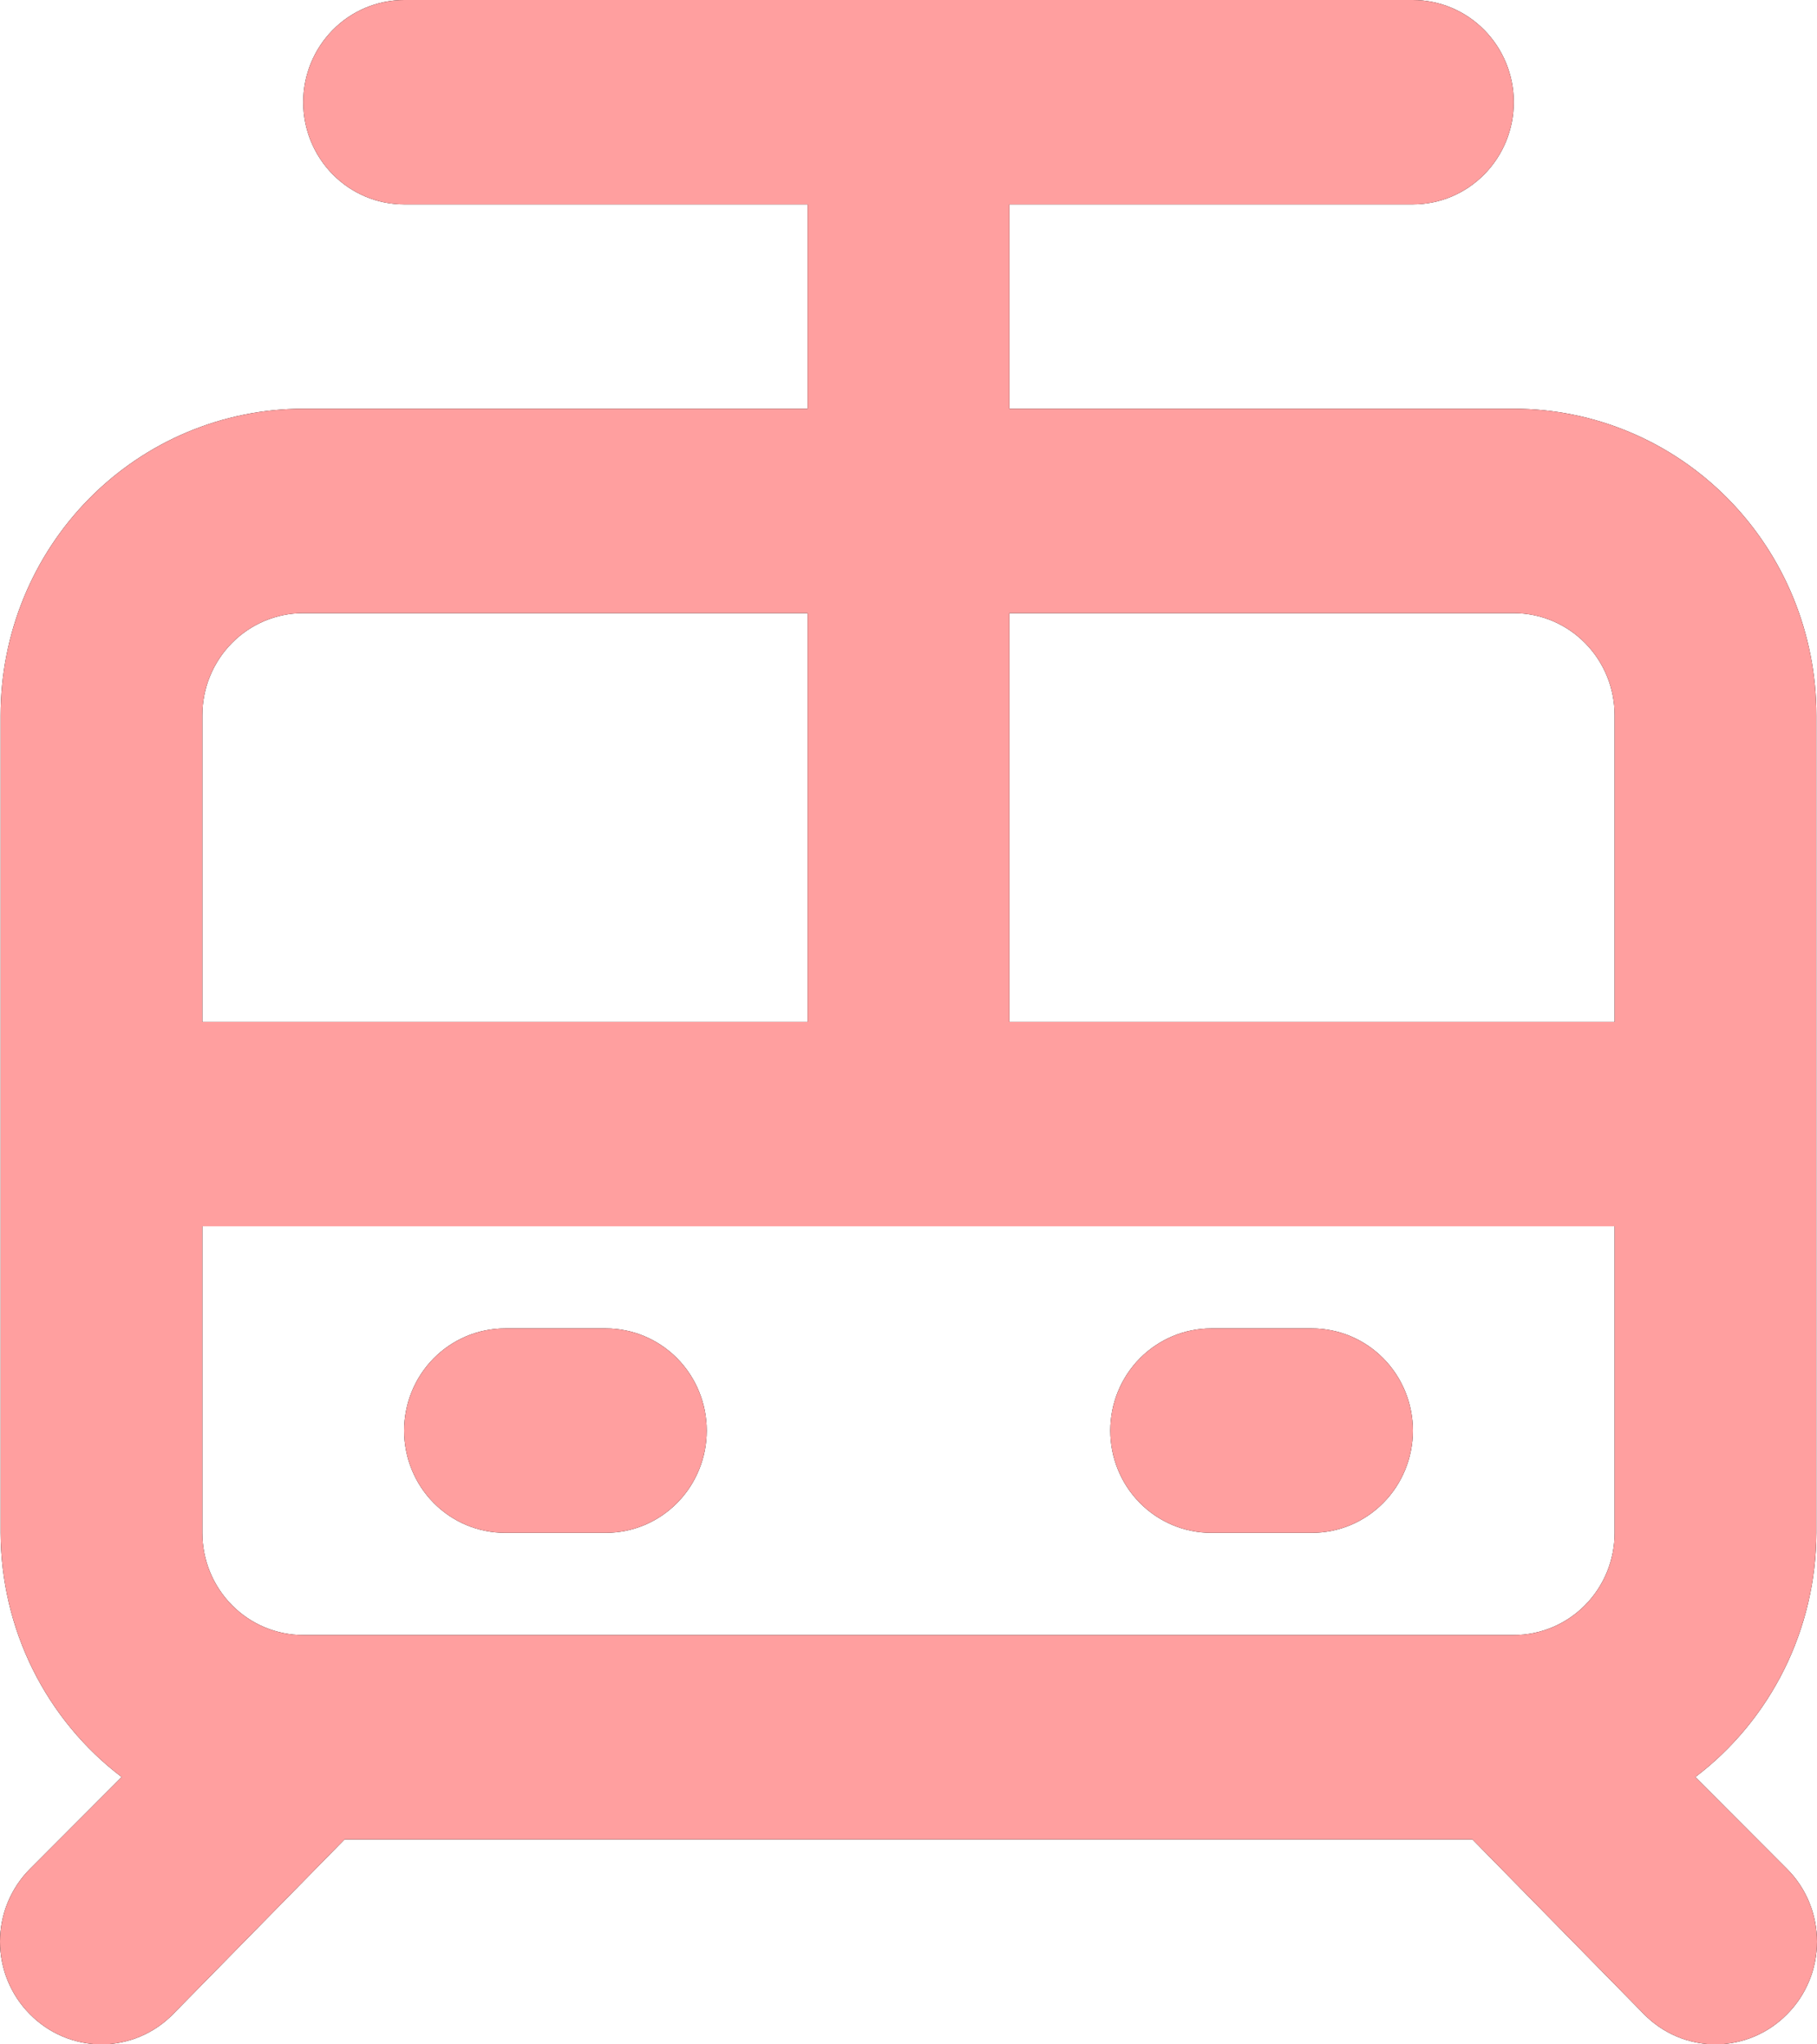 <svg xmlns="http://www.w3.org/2000/svg" width="40" height="45" viewBox="0 0 40 45" fill="none"><path d="M26.662 33.74H28.883C29.472 33.74 30.037 33.503 30.453 33.081C30.87 32.66 31.104 32.087 31.104 31.491C31.104 30.894 30.87 30.322 30.453 29.9C30.037 29.479 29.472 29.241 28.883 29.241H26.662C26.073 29.241 25.509 29.479 25.092 29.9C24.676 30.322 24.442 30.894 24.442 31.491C24.442 32.087 24.676 32.66 25.092 33.081C25.509 33.503 26.073 33.74 26.662 33.74ZM39.987 33.74V15.745C39.987 13.956 39.285 12.239 38.036 10.974C36.786 9.708 35.092 8.997 33.325 8.997H22.221V4.499H31.104C31.693 4.499 32.258 4.262 32.674 3.84C33.091 3.418 33.325 2.846 33.325 2.249C33.325 1.653 33.091 1.081 32.674 0.659C32.258 0.237 31.693 0 31.104 0H8.896C8.307 0 7.742 0.237 7.326 0.659C6.909 1.081 6.675 1.653 6.675 2.249C6.675 2.846 6.909 3.418 7.326 3.84C7.742 4.262 8.307 4.499 8.896 4.499H17.779V8.997H6.675C4.908 8.997 3.214 9.708 1.964 10.974C0.715 12.239 0.013 13.956 0.013 15.745V33.74C0.016 34.784 0.259 35.813 0.721 36.746C1.184 37.678 1.853 38.49 2.678 39.116L0.657 41.141C0.449 41.35 0.284 41.599 0.171 41.873C0.058 42.147 0 42.441 0 42.738C0 43.035 0.058 43.329 0.171 43.603C0.284 43.877 0.449 44.126 0.657 44.335C0.863 44.545 1.109 44.713 1.38 44.827C1.65 44.941 1.94 45 2.234 45C2.527 45 2.817 44.941 3.088 44.827C3.358 44.713 3.604 44.545 3.81 44.335L7.586 40.488H32.414L36.19 44.335C36.396 44.545 36.642 44.713 36.912 44.827C37.183 44.941 37.473 45 37.766 45C38.059 45 38.35 44.941 38.62 44.827C38.891 44.713 39.137 44.545 39.343 44.335C39.551 44.126 39.717 43.877 39.829 43.603C39.942 43.329 40 43.035 40 42.738C40 42.441 39.942 42.147 39.829 41.873C39.717 41.599 39.551 41.35 39.343 41.141L37.322 39.116C38.147 38.49 38.816 37.678 39.279 36.746C39.741 35.813 39.984 34.784 39.987 33.74ZM4.454 15.745C4.454 15.149 4.688 14.577 5.105 14.155C5.521 13.733 6.086 13.496 6.675 13.496H17.779V22.494H4.454V15.745ZM35.545 33.74C35.545 34.337 35.312 34.909 34.895 35.331C34.479 35.753 33.914 35.99 33.325 35.99H6.675C6.086 35.99 5.521 35.753 5.105 35.331C4.688 34.909 4.454 34.337 4.454 33.74V26.992H35.545V33.74ZM35.545 22.494H22.221V13.496H33.325C33.914 13.496 34.479 13.733 34.895 14.155C35.312 14.577 35.545 15.149 35.545 15.745V22.494ZM11.117 33.74H13.338C13.927 33.74 14.492 33.503 14.908 33.081C15.324 32.66 15.558 32.087 15.558 31.491C15.558 30.894 15.324 30.322 14.908 29.9C14.492 29.479 13.927 29.241 13.338 29.241H11.117C10.528 29.241 9.963 29.479 9.546 29.9C9.13 30.322 8.896 30.894 8.896 31.491C8.896 32.087 9.13 32.66 9.546 33.081C9.963 33.503 10.528 33.74 11.117 33.74Z" fill="black"></path><path d="M26.662 33.74H28.883C29.472 33.74 30.037 33.503 30.453 33.081C30.87 32.66 31.104 32.087 31.104 31.491C31.104 30.894 30.87 30.322 30.453 29.9C30.037 29.479 29.472 29.241 28.883 29.241H26.662C26.073 29.241 25.509 29.479 25.092 29.9C24.676 30.322 24.442 30.894 24.442 31.491C24.442 32.087 24.676 32.66 25.092 33.081C25.509 33.503 26.073 33.74 26.662 33.74ZM39.987 33.74V15.745C39.987 13.956 39.285 12.239 38.036 10.974C36.786 9.708 35.092 8.997 33.325 8.997H22.221V4.499H31.104C31.693 4.499 32.258 4.262 32.674 3.84C33.091 3.418 33.325 2.846 33.325 2.249C33.325 1.653 33.091 1.081 32.674 0.659C32.258 0.237 31.693 0 31.104 0H8.896C8.307 0 7.742 0.237 7.326 0.659C6.909 1.081 6.675 1.653 6.675 2.249C6.675 2.846 6.909 3.418 7.326 3.84C7.742 4.262 8.307 4.499 8.896 4.499H17.779V8.997H6.675C4.908 8.997 3.214 9.708 1.964 10.974C0.715 12.239 0.013 13.956 0.013 15.745V33.74C0.016 34.784 0.259 35.813 0.721 36.746C1.184 37.678 1.853 38.49 2.678 39.116L0.657 41.141C0.449 41.35 0.284 41.599 0.171 41.873C0.058 42.147 0 42.441 0 42.738C0 43.035 0.058 43.329 0.171 43.603C0.284 43.877 0.449 44.126 0.657 44.335C0.863 44.545 1.109 44.713 1.38 44.827C1.65 44.941 1.94 45 2.234 45C2.527 45 2.817 44.941 3.088 44.827C3.358 44.713 3.604 44.545 3.81 44.335L7.586 40.488H32.414L36.19 44.335C36.396 44.545 36.642 44.713 36.912 44.827C37.183 44.941 37.473 45 37.766 45C38.059 45 38.35 44.941 38.62 44.827C38.891 44.713 39.137 44.545 39.343 44.335C39.551 44.126 39.717 43.877 39.829 43.603C39.942 43.329 40 43.035 40 42.738C40 42.441 39.942 42.147 39.829 41.873C39.717 41.599 39.551 41.35 39.343 41.141L37.322 39.116C38.147 38.49 38.816 37.678 39.279 36.746C39.741 35.813 39.984 34.784 39.987 33.74ZM4.454 15.745C4.454 15.149 4.688 14.577 5.105 14.155C5.521 13.733 6.086 13.496 6.675 13.496H17.779V22.494H4.454V15.745ZM35.545 33.74C35.545 34.337 35.312 34.909 34.895 35.331C34.479 35.753 33.914 35.99 33.325 35.99H6.675C6.086 35.99 5.521 35.753 5.105 35.331C4.688 34.909 4.454 34.337 4.454 33.74V26.992H35.545V33.74ZM35.545 22.494H22.221V13.496H33.325C33.914 13.496 34.479 13.733 34.895 14.155C35.312 14.577 35.545 15.149 35.545 15.745V22.494ZM11.117 33.74H13.338C13.927 33.74 14.492 33.503 14.908 33.081C15.324 32.66 15.558 32.087 15.558 31.491C15.558 30.894 15.324 30.322 14.908 29.9C14.492 29.479 13.927 29.241 13.338 29.241H11.117C10.528 29.241 9.963 29.479 9.546 29.9C9.13 30.322 8.896 30.894 8.896 31.491C8.896 32.087 9.13 32.66 9.546 33.081C9.963 33.503 10.528 33.74 11.117 33.74Z" fill="#FF9F9F"></path></svg>